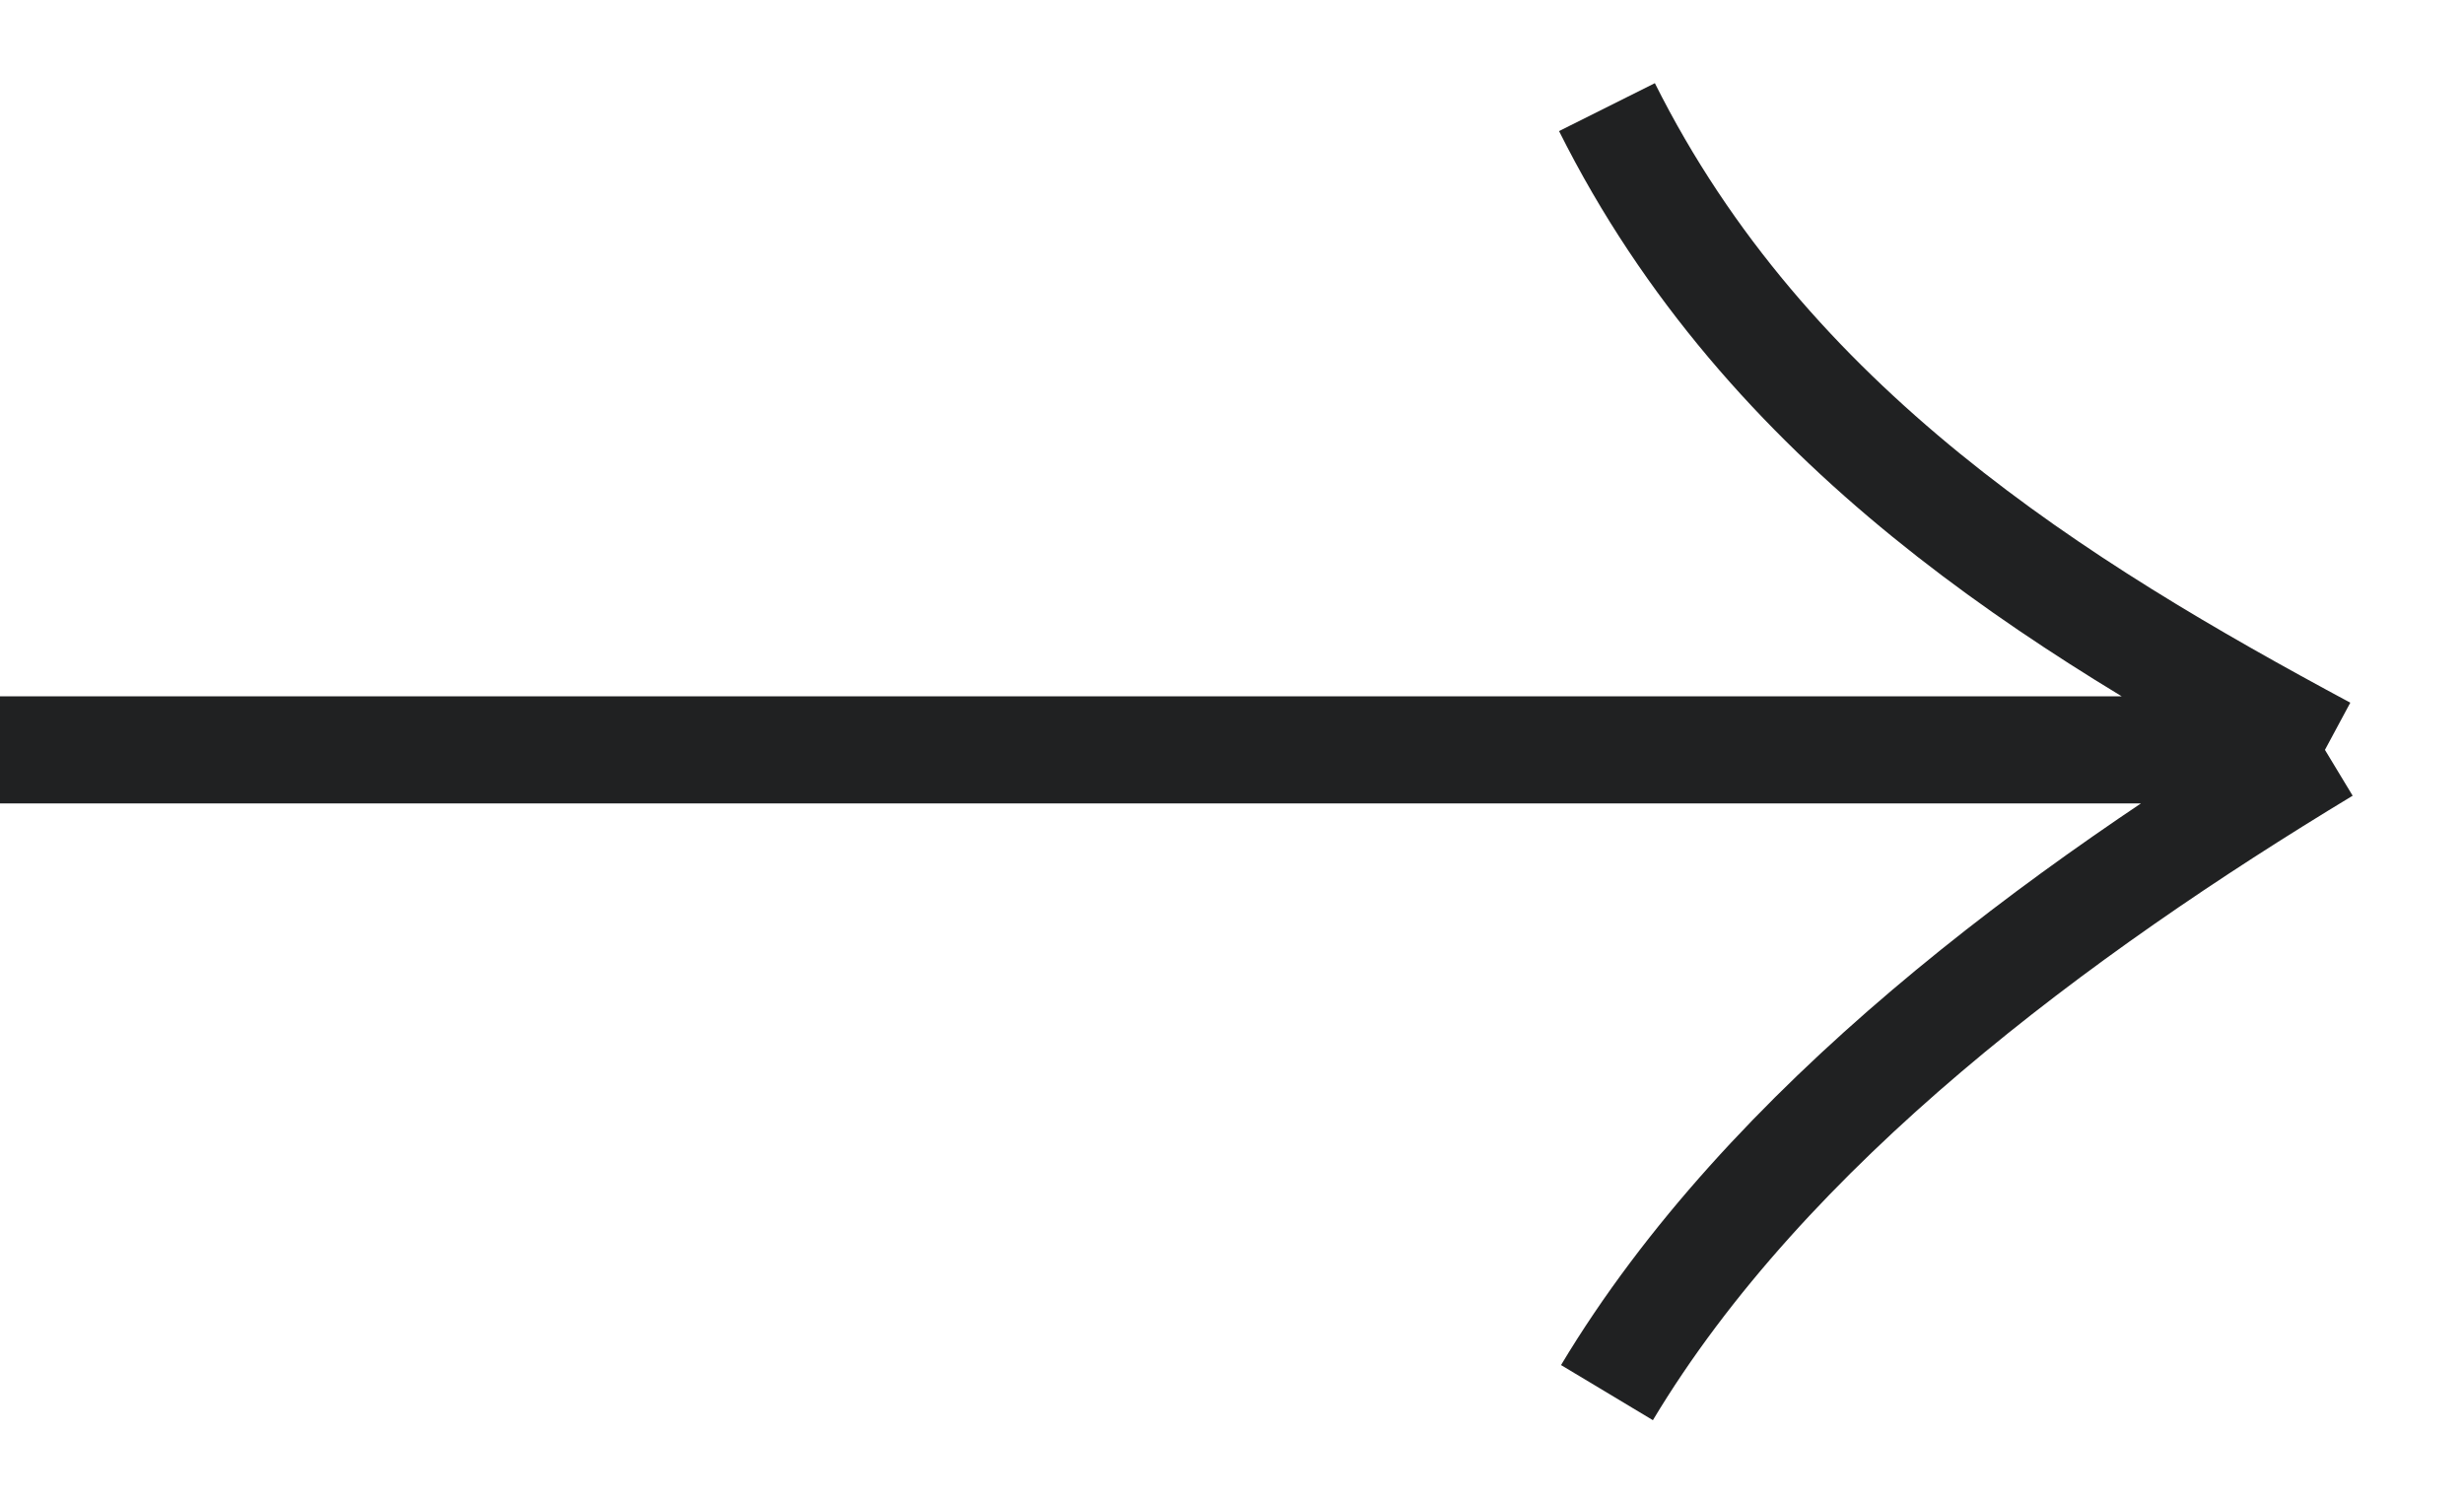 <?xml version="1.0" encoding="UTF-8"?> <svg xmlns="http://www.w3.org/2000/svg" width="23" height="14" viewBox="0 0 23 14" fill="none"> <path d="M0 7H21.702M21.702 7C19.221 5.667 16.5 4 15 1M21.702 7C19.221 8.5 16.5 10.5 15 13" stroke="#202122"></path> </svg> 